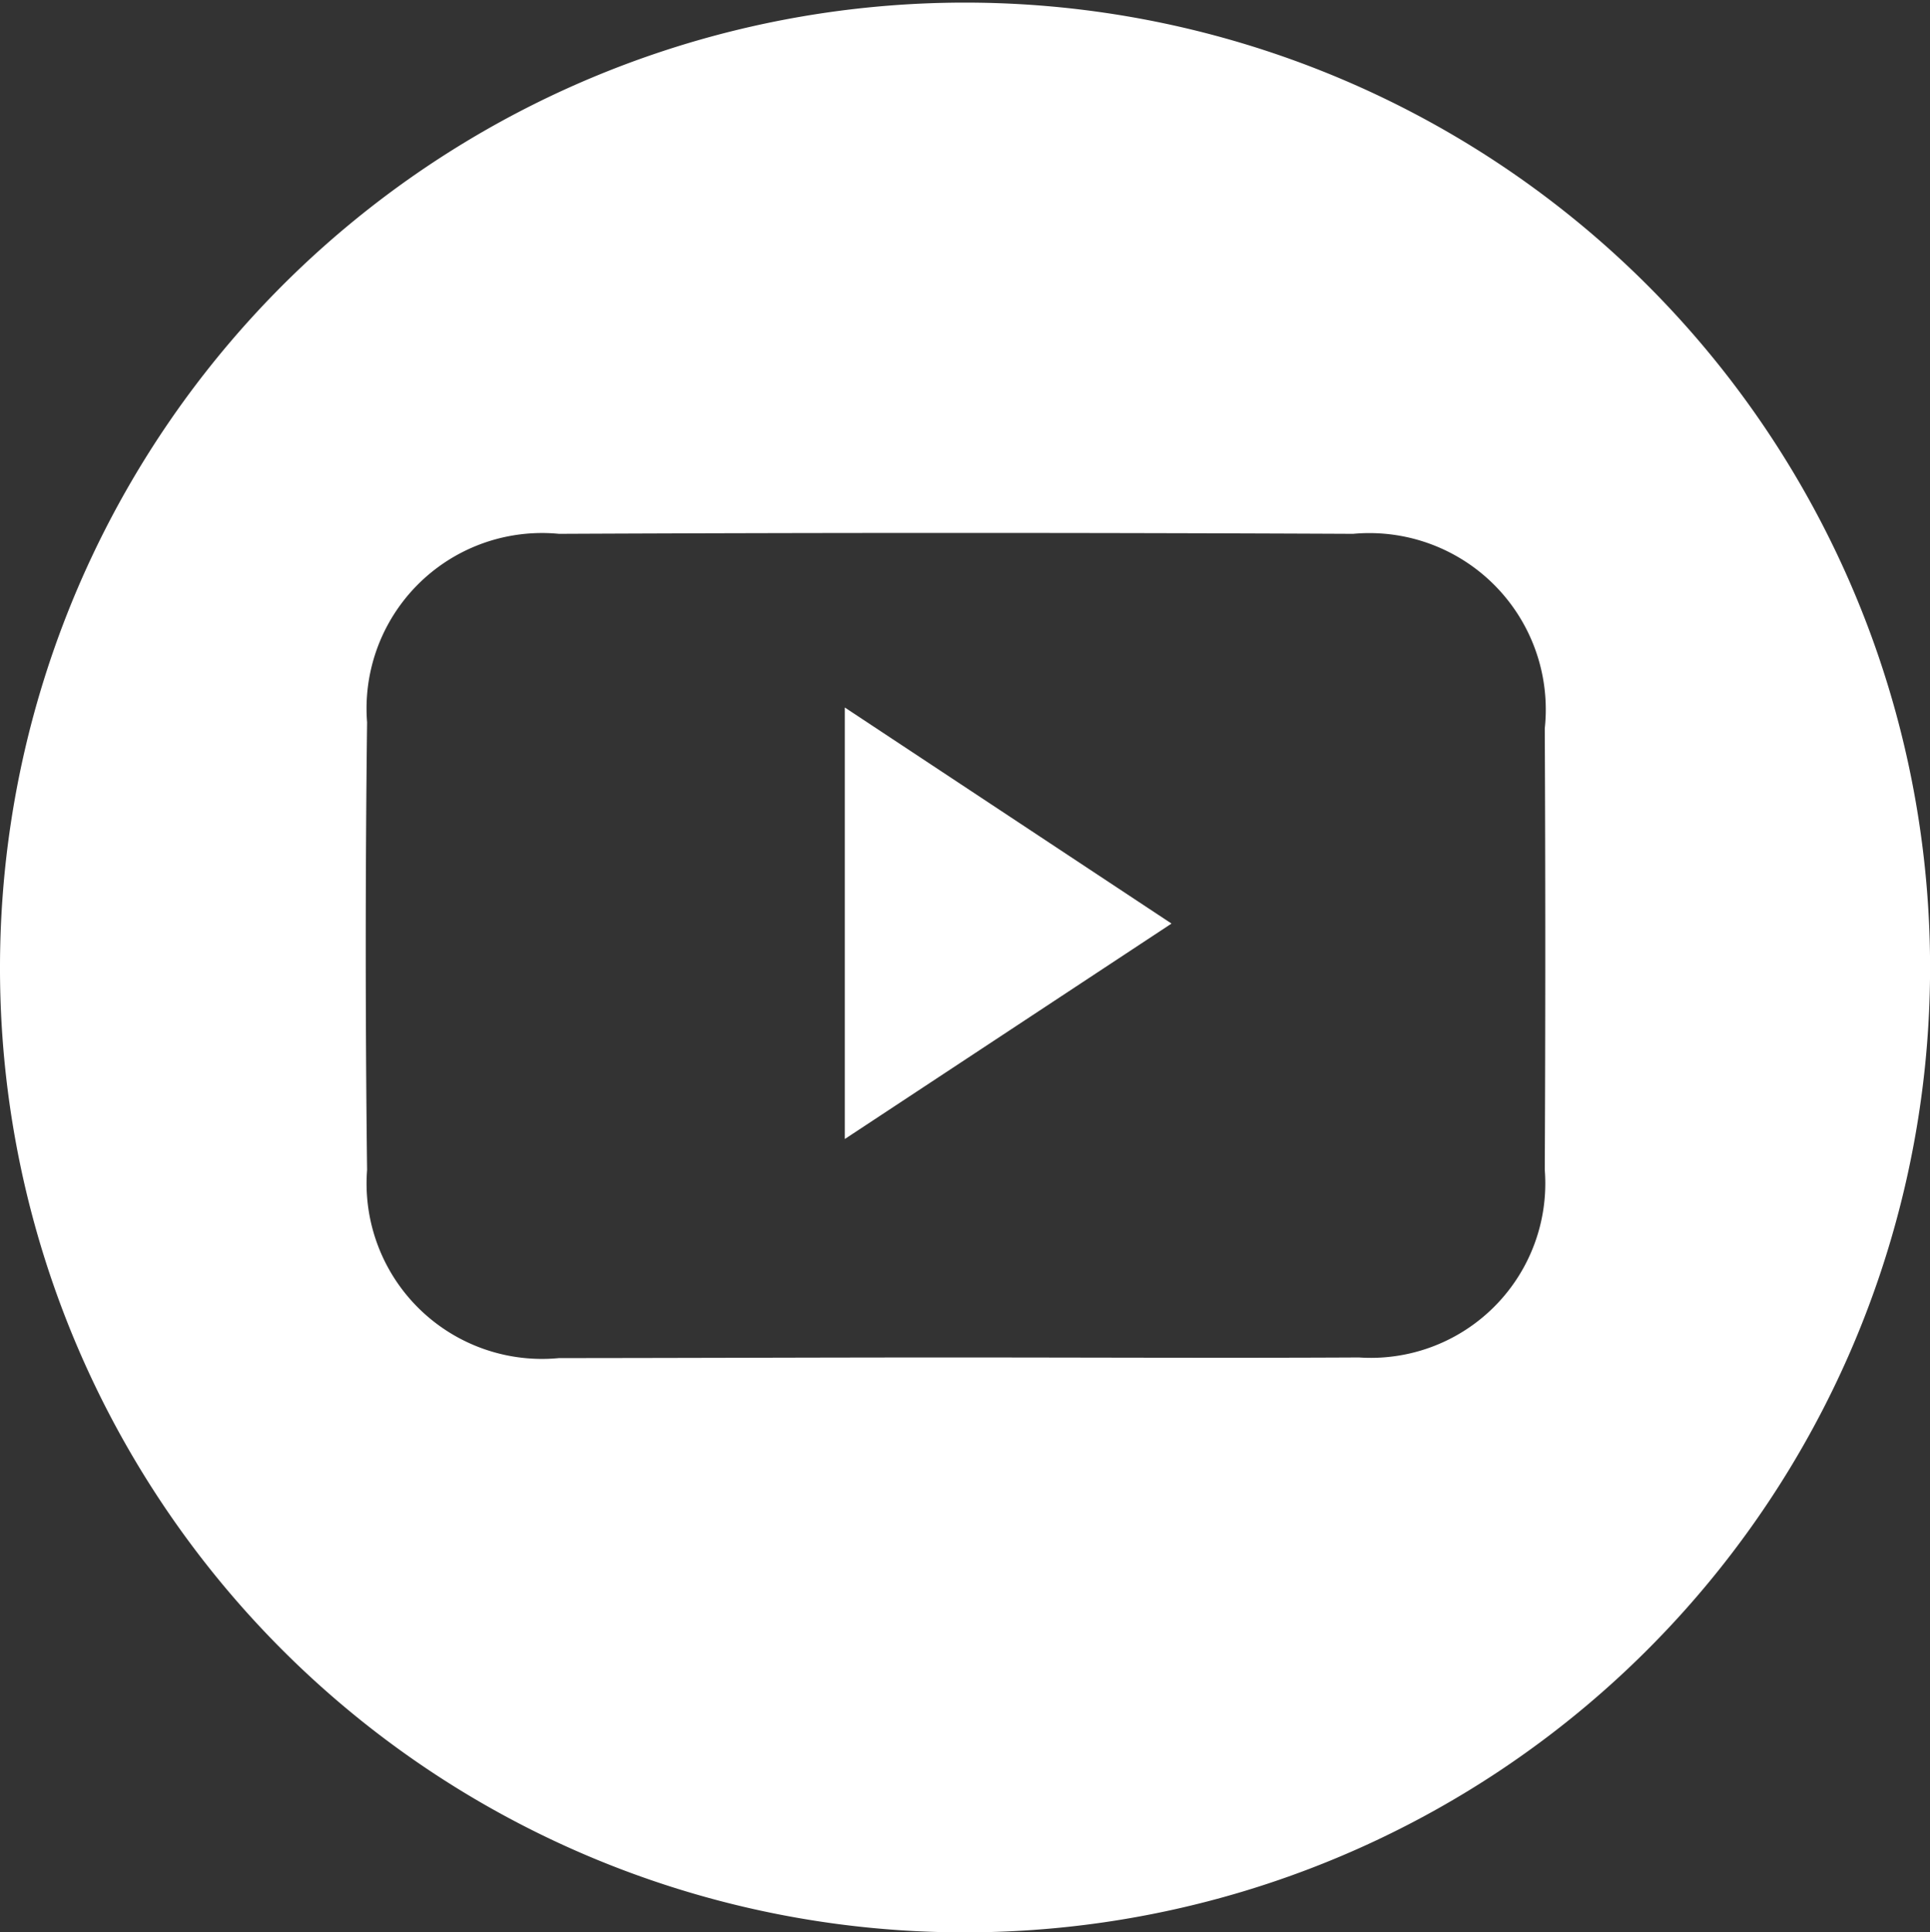 <svg id="Group_1307" data-name="Group 1307" xmlns="http://www.w3.org/2000/svg" width="24.479" height="24.513" viewBox="0 0 24.479 24.513">
  <rect x="0" y="0" width="24.479" height="24.513" fill="#333333" stroke="none"/>
  <path id="Path_4247" data-name="Path 4247" d="M1694.758,966.637a12.24,12.24,0,1,1,12.2,12.262A12.229,12.229,0,0,1,1694.758,966.637Zm12.087,4.969c1.717,0,3.433.009,5.149,0a2.213,2.213,0,0,0,2.357-2.38q.013-2.8,0-5.6a2.238,2.238,0,0,0-2.431-2.468q-5.036-.023-10.072,0a2.226,2.226,0,0,0-2.434,2.391q-.034,2.839,0,5.679a2.225,2.225,0,0,0,2.434,2.386C1703.513,971.613,1705.179,971.606,1706.845,971.606Z" transform="translate(-1694.758 -954.386)" fill="#fff"/>
  <path id="Path_4248" data-name="Path 4248" d="M1765.437,1013.6l4.144,2.741-4.144,2.733Z" transform="translate(-1754.722 -1004.625)" fill="#fff"/>
</svg>
